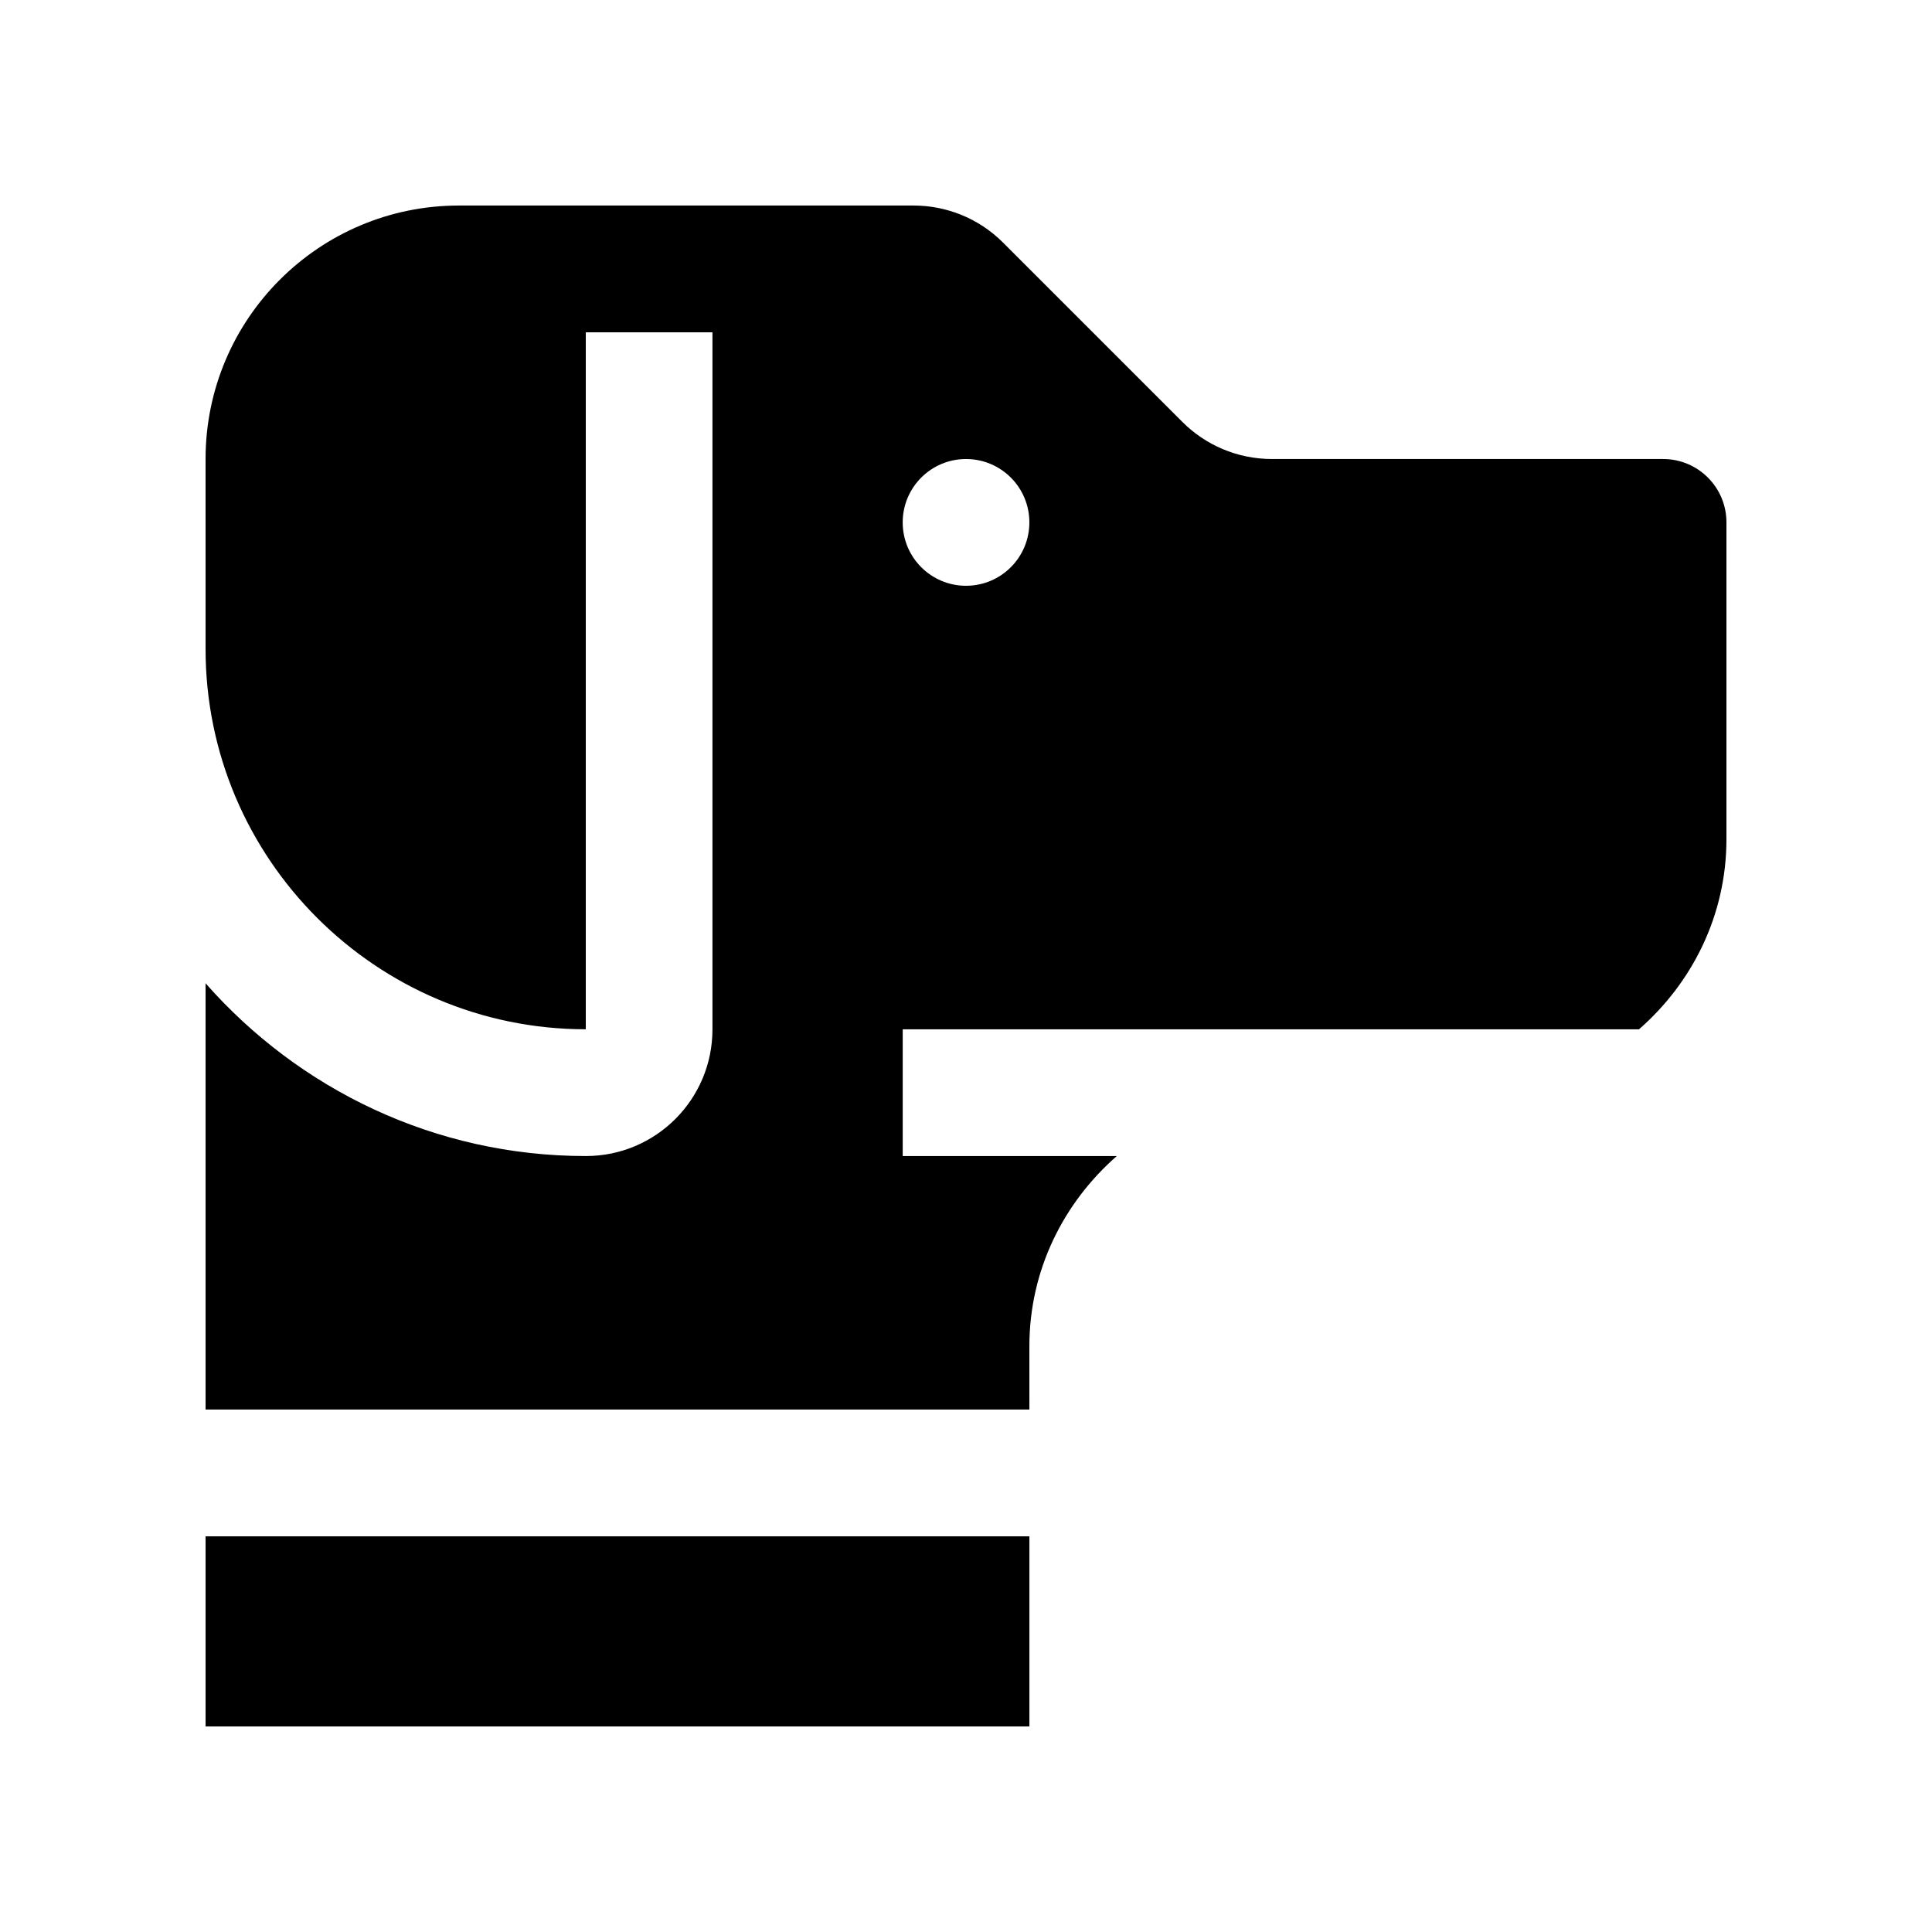 <?xml version="1.0" encoding="UTF-8"?>
<!-- Uploaded to: SVG Repo, www.svgrepo.com, Generator: SVG Repo Mixer Tools -->
<svg fill="#000000" width="800px" height="800px" version="1.1" viewBox="144 144 512 512" xmlns="http://www.w3.org/2000/svg">
 <g>
  <path d="m198.48 551.14h218.32v50.383h-218.32z"/>
  <path d="m198.48 316.01c0 55.582 45.219 100.76 100.76 100.76v-184.71h33.57v184.73c0 18.551-15.02 33.59-33.57 33.574-40.133 0-76.109-17.781-100.76-45.777v112.96h218.32l-0.004-16.793c0-20.188 9.09-38.066 23.16-50.383h-56.727v-33.59h195.12c14.086-12.312 23.176-30.207 23.176-50.383v-83.961c0-9.281-7.512-16.793-16.793-16.793h-103.65c-9.266 0-17.68-3.758-23.75-9.84l-47.492-47.492c-6.562-6.566-15.156-9.844-23.75-9.844h-120.44c-37.098 0-67.172 30.074-67.172 67.172zm201.52-50.363c9.285 0 16.793 7.512 16.793 16.793-0.004 9.285-7.508 16.797-16.793 16.797-9.25 0-16.777-7.512-16.777-16.793 0-9.285 7.527-16.797 16.777-16.797z"/>
 </g>
</svg>